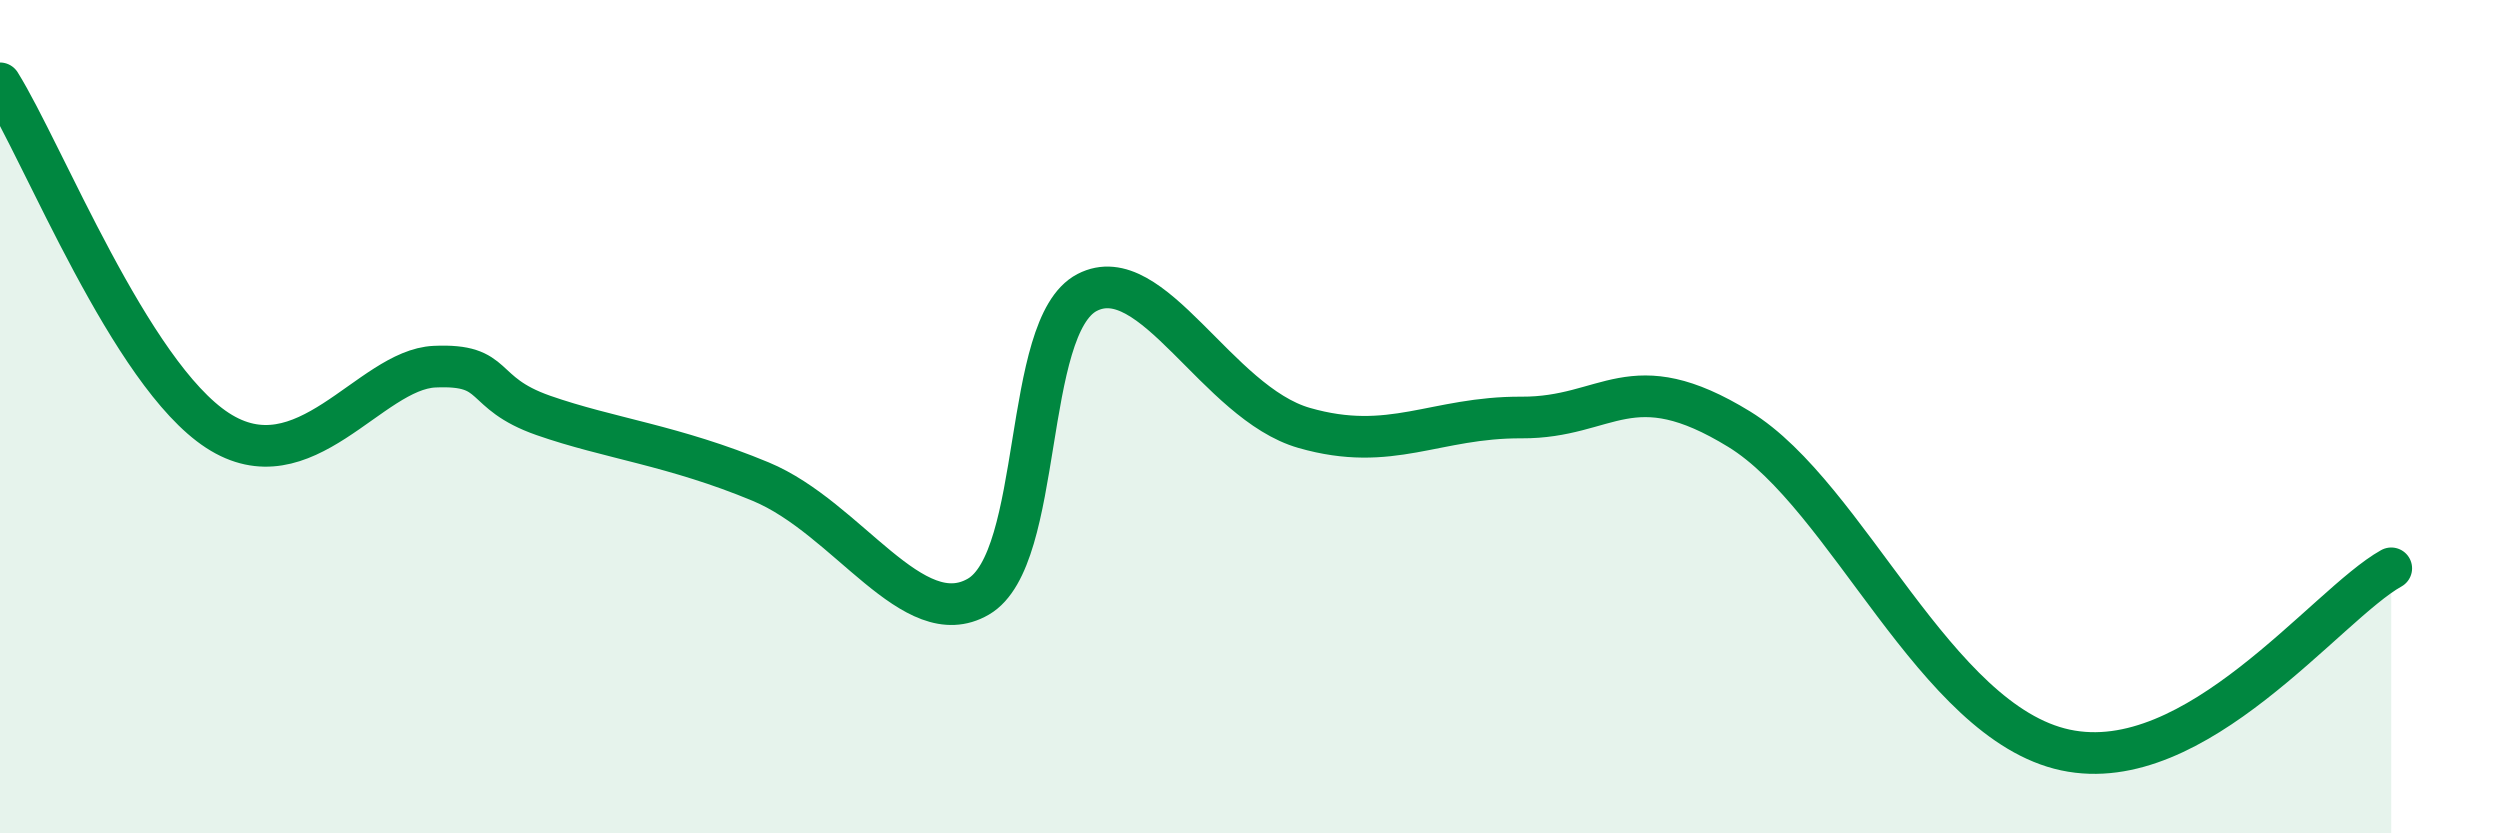 
    <svg width="60" height="20" viewBox="0 0 60 20" xmlns="http://www.w3.org/2000/svg">
      <path
        d="M 0,2 C 1.04,3.67 3.13,8.97 5.22,10.33 C 7.31,11.69 8.87,8.87 10.43,8.8 C 11.99,8.73 11.47,9.42 13.04,9.97 C 14.61,10.52 16.17,10.69 18.26,11.56 C 20.35,12.43 21.91,15.23 23.48,14.32 C 25.05,13.41 24.53,7.83 26.09,7.02 C 27.65,6.21 29.21,9.67 31.3,10.27 C 33.39,10.87 34.43,10.01 36.52,10.02 C 38.61,10.03 39.13,8.7 41.74,10.3 C 44.35,11.9 46.44,17.33 49.57,18 C 52.7,18.67 55.83,14.51 57.39,13.64L57.39 20L0 20Z"
        fill="#008740"
        opacity="0.1"
        stroke-linecap="round"
        stroke-linejoin="round"
      />
      <path
        d="M 0,2 C 1.04,3.67 3.13,8.97 5.22,10.33 C 7.31,11.69 8.87,8.87 10.43,8.8 C 11.99,8.73 11.47,9.42 13.04,9.97 C 14.61,10.52 16.17,10.69 18.26,11.56 C 20.35,12.43 21.91,15.23 23.48,14.32 C 25.05,13.41 24.53,7.83 26.09,7.02 C 27.65,6.21 29.21,9.67 31.3,10.27 C 33.39,10.87 34.43,10.01 36.52,10.02 C 38.61,10.03 39.13,8.7 41.74,10.3 C 44.35,11.9 46.44,17.33 49.57,18 C 52.7,18.67 55.83,14.51 57.39,13.64"
        stroke="#008740"
        stroke-width="1"
        fill="none"
        stroke-linecap="round"
        stroke-linejoin="round"
      />
    </svg>
  
